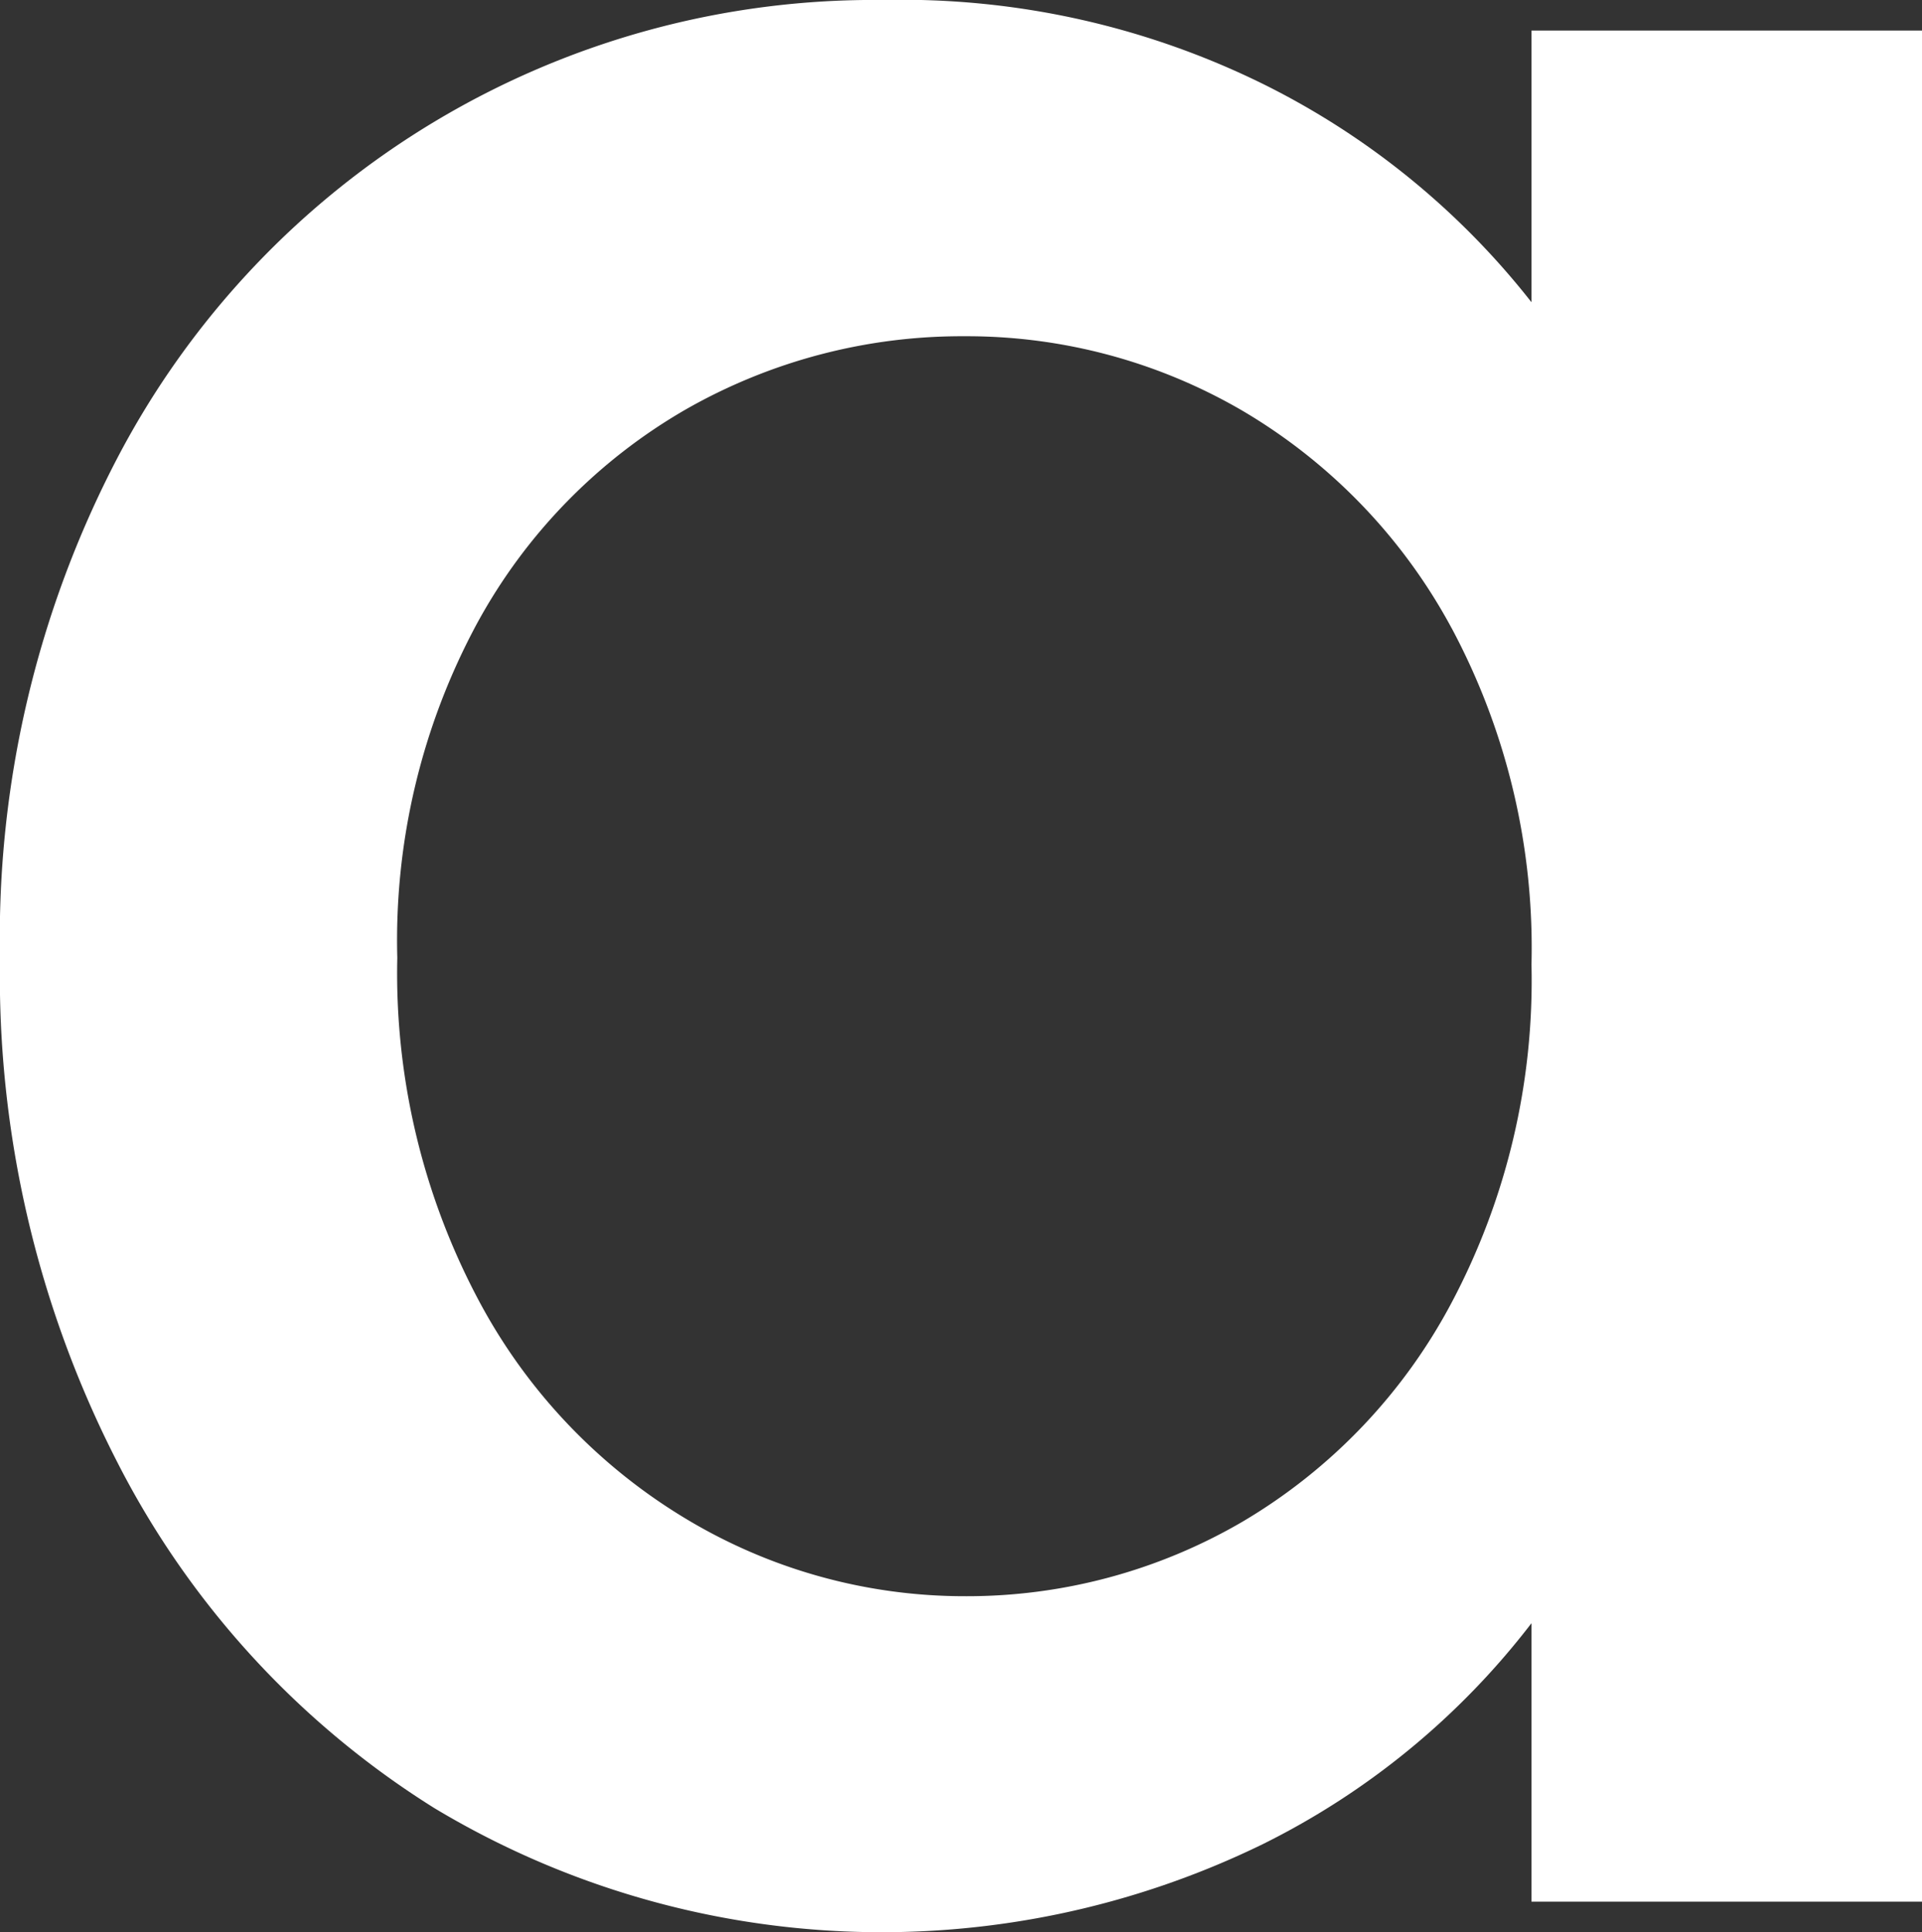 <svg xmlns="http://www.w3.org/2000/svg" width="89.388" height="89.862" viewBox="0 0 89.388 89.862">
  <rect x="0" y="0" width="89.388" height="89.862" fill="#333333" stroke="none"/>
  <path id="top_l_07" d="M1400.84,986.659a39.7,39.7,0,0,1,35.613-21.32,37.984,37.984,0,0,1,17.926,4.028,36.4,36.4,0,0,1,12.239,10.028V966.76h18.162v87.021h-18.162V1040.83a35.768,35.768,0,0,1-12.476,10.266,40.388,40.388,0,0,1-38.536-1.658,40.869,40.869,0,0,1-14.766-16.11,49.547,49.547,0,0,1-5.448-23.453A48.174,48.174,0,0,1,1400.84,986.659Zm62.067,7.9a26.068,26.068,0,0,0-9.713-10.107,25.43,25.43,0,0,0-12.95-3.475,25.879,25.879,0,0,0-12.951,3.4,25.611,25.611,0,0,0-9.712,9.951,31.043,31.043,0,0,0-3.712,15.555,32.394,32.394,0,0,0,3.712,15.794,26.164,26.164,0,0,0,9.791,10.344,25.114,25.114,0,0,0,12.872,3.554,25.41,25.41,0,0,0,12.95-3.475,25.909,25.909,0,0,0,9.713-10.186,31.973,31.973,0,0,0,3.711-15.714A31.527,31.527,0,0,0,1462.907,994.556Z" transform="translate(-1395.392 -965.339)" fill="#fff"/>
</svg>
